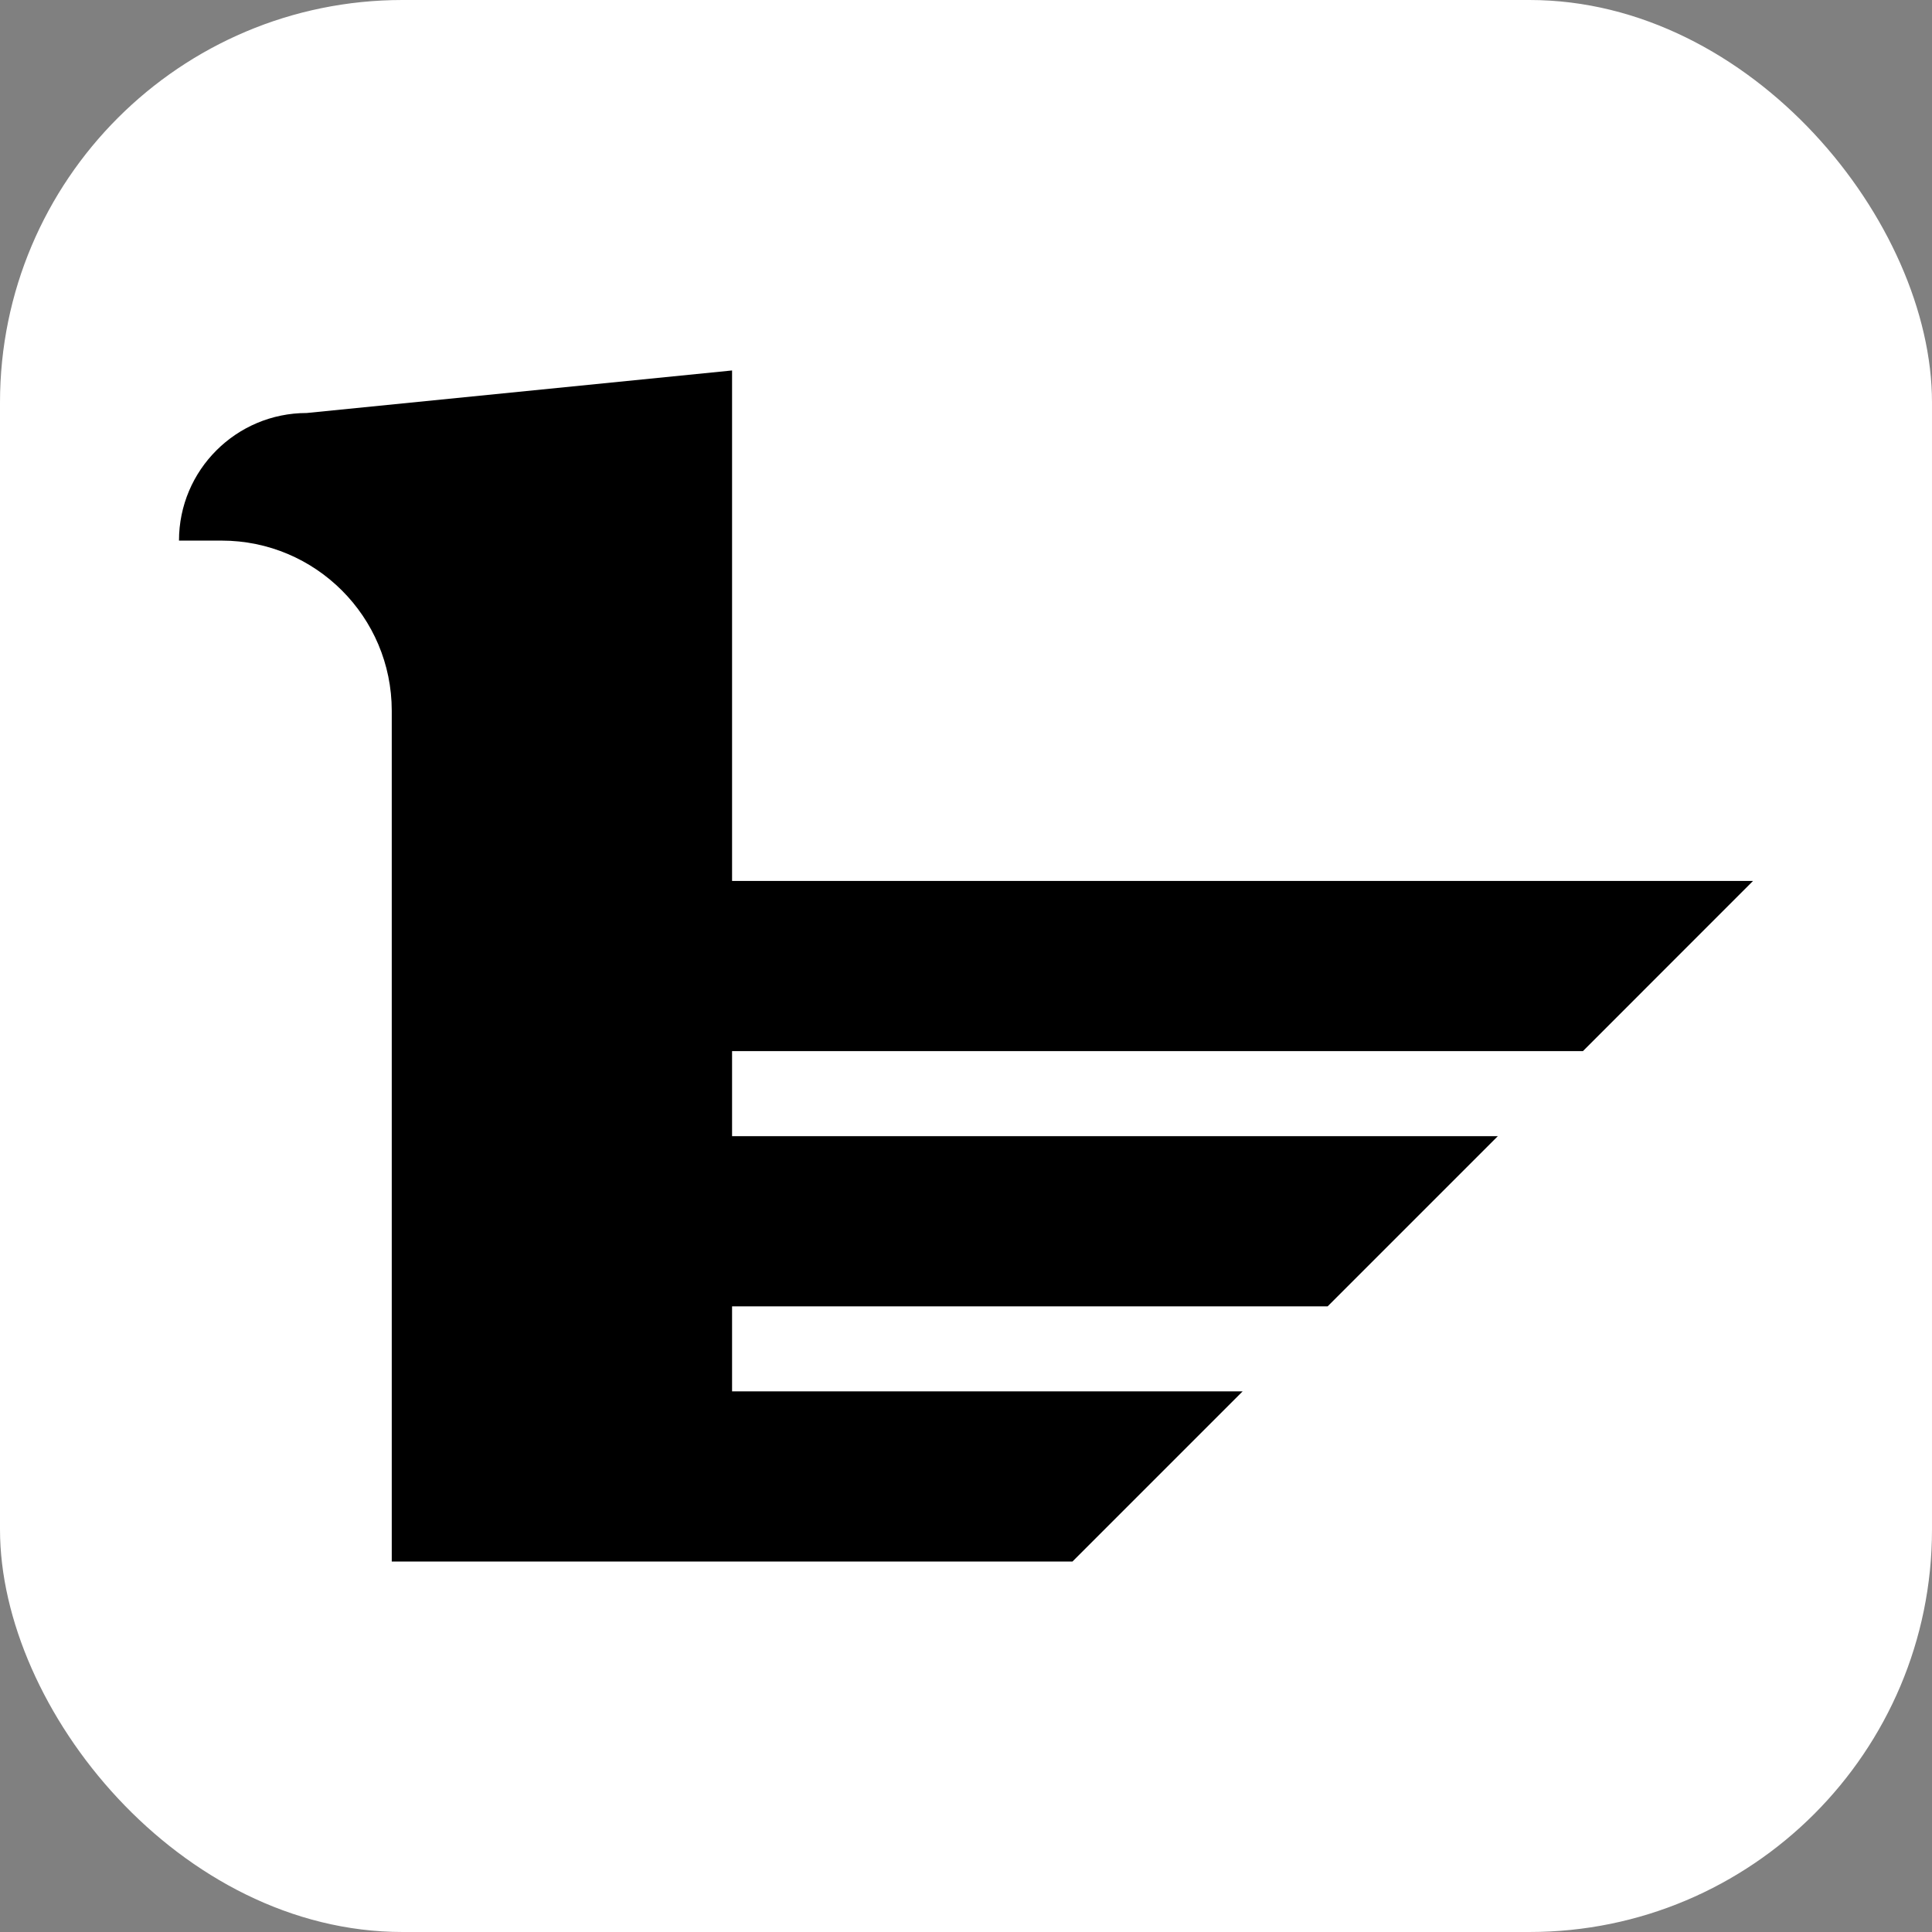<?xml version="1.0" encoding="UTF-8" standalone="no"?>
<!-- Created with Inkscape (http://www.inkscape.org/) -->

<svg
   width="48"
   height="48"
   viewBox="0 0 48 48"
   version="1.1"
   id="svg1"
   xml:space="preserve"
   xmlns="http://www.w3.org/2000/svg"
   xmlns:svg="http://www.w3.org/2000/svg"><rect x="0" y="0" width="48" height="48" fill="#808080" stroke="none"/><defs
     id="defs1" /><rect
     style="display:inline;opacity:1;fill:#ffffff;stroke:none;stroke-width:1;stroke-dasharray:none"
     id="rect1"
     width="48"
     height="48"
     x="0"
     y="0"
     ry="10" /><g
     id="layer7"
     style="display:inline"><path
       id="path3765-6-9"
       style="display:inline;fill:#000000;stroke-width:0.021"
       d="M 18.188,9.204 7.62,10.261 c -1.751,0 -3.173,1.419 -3.173,3.17 h 1.058 c 2.335,3.29e-4 4.228,1.893 4.228,4.228 v 21.137 h 8.456 8.456 l 4.228,-4.228 H 18.188 V 32.456 H 32.985 l 4.228,-4.228 H 18.188 V 26.115 H 39.327 L 43.553,21.887 H 18.188 Z" /></g></svg>
